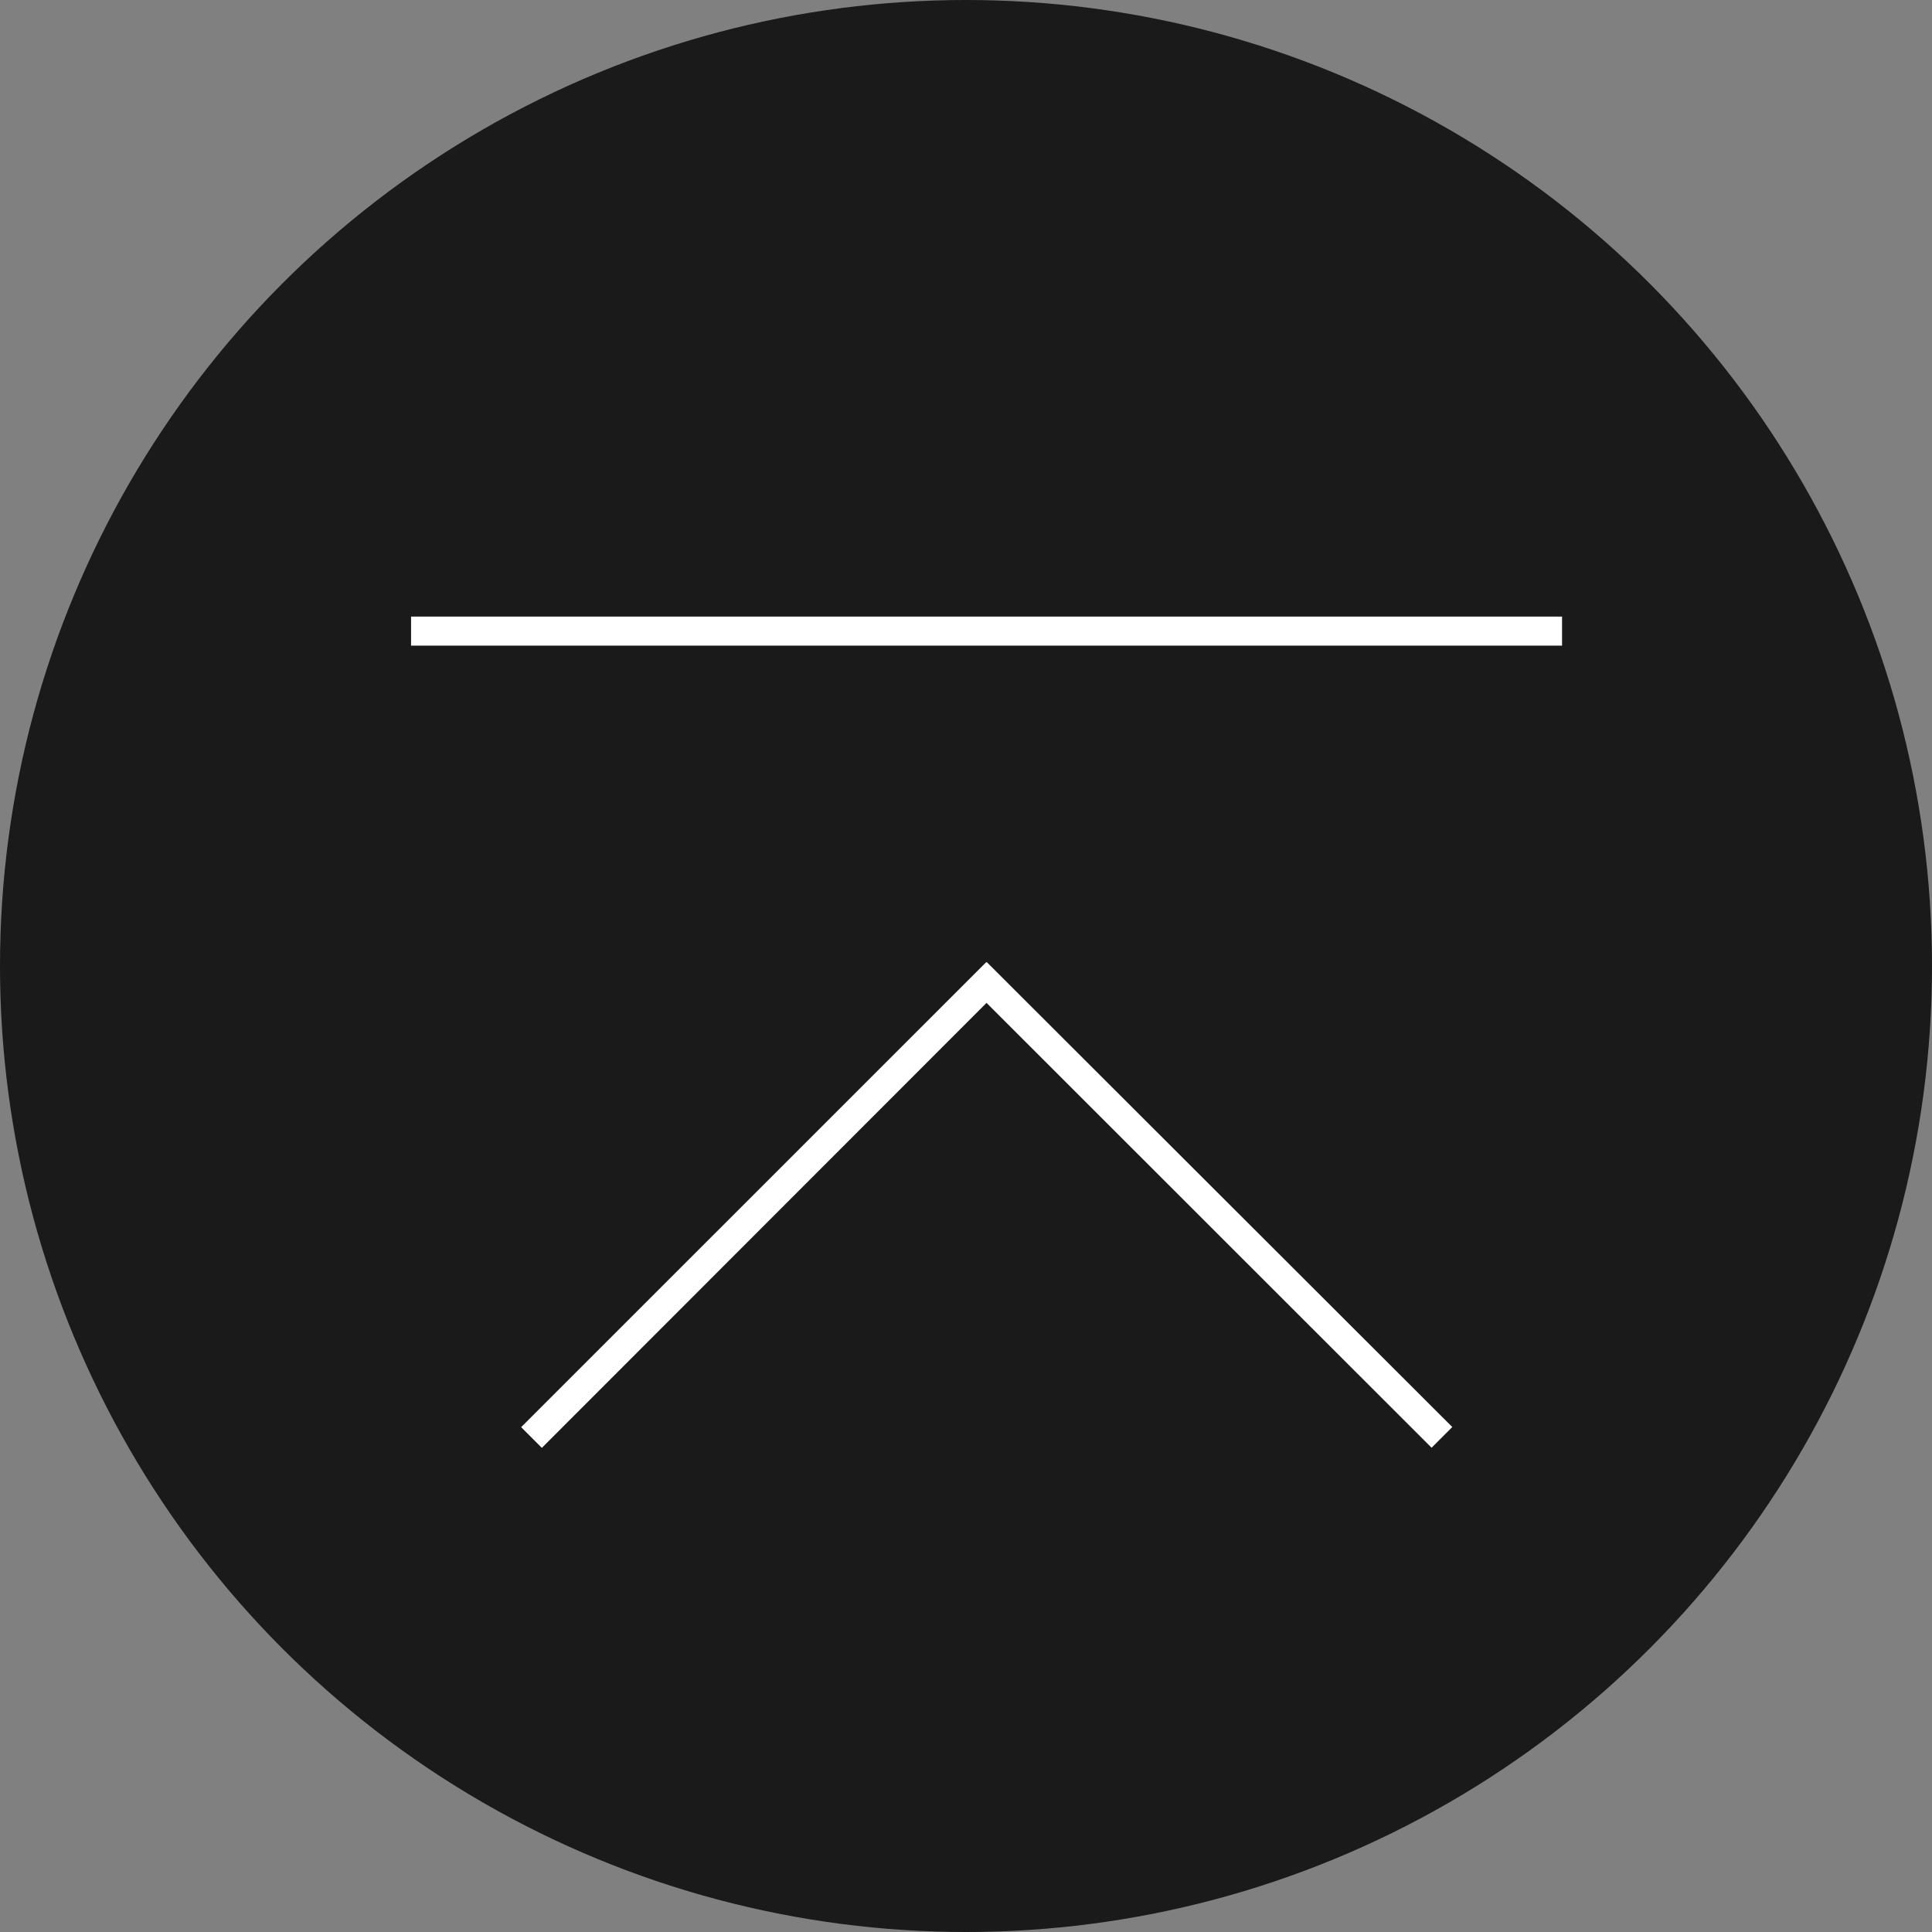 <svg xmlns="http://www.w3.org/2000/svg" width="56" height="56" viewBox="0 0 56 56"><rect x="0" y="0" width="56" height="56" fill="#808080" stroke="none"/><g data-name="go to top" transform="translate(-1028 -2511)"><circle data-name="楕円形 27" cx="28" cy="28" r="28" transform="translate(1028 2511)" opacity=".8"/><g data-name="グループ 158" fill="#fff"><path data-name="長方形 84" d="M1039.915 2528.872h33.362v.842h-33.362z"/><path data-name="パス 161" d="m1056.595 2538.897-.009-.009-13.48 13.479.6.6 12.889-12.898 12.9 12.894.6-.6-13.491-13.474Z"/></g></g></svg>